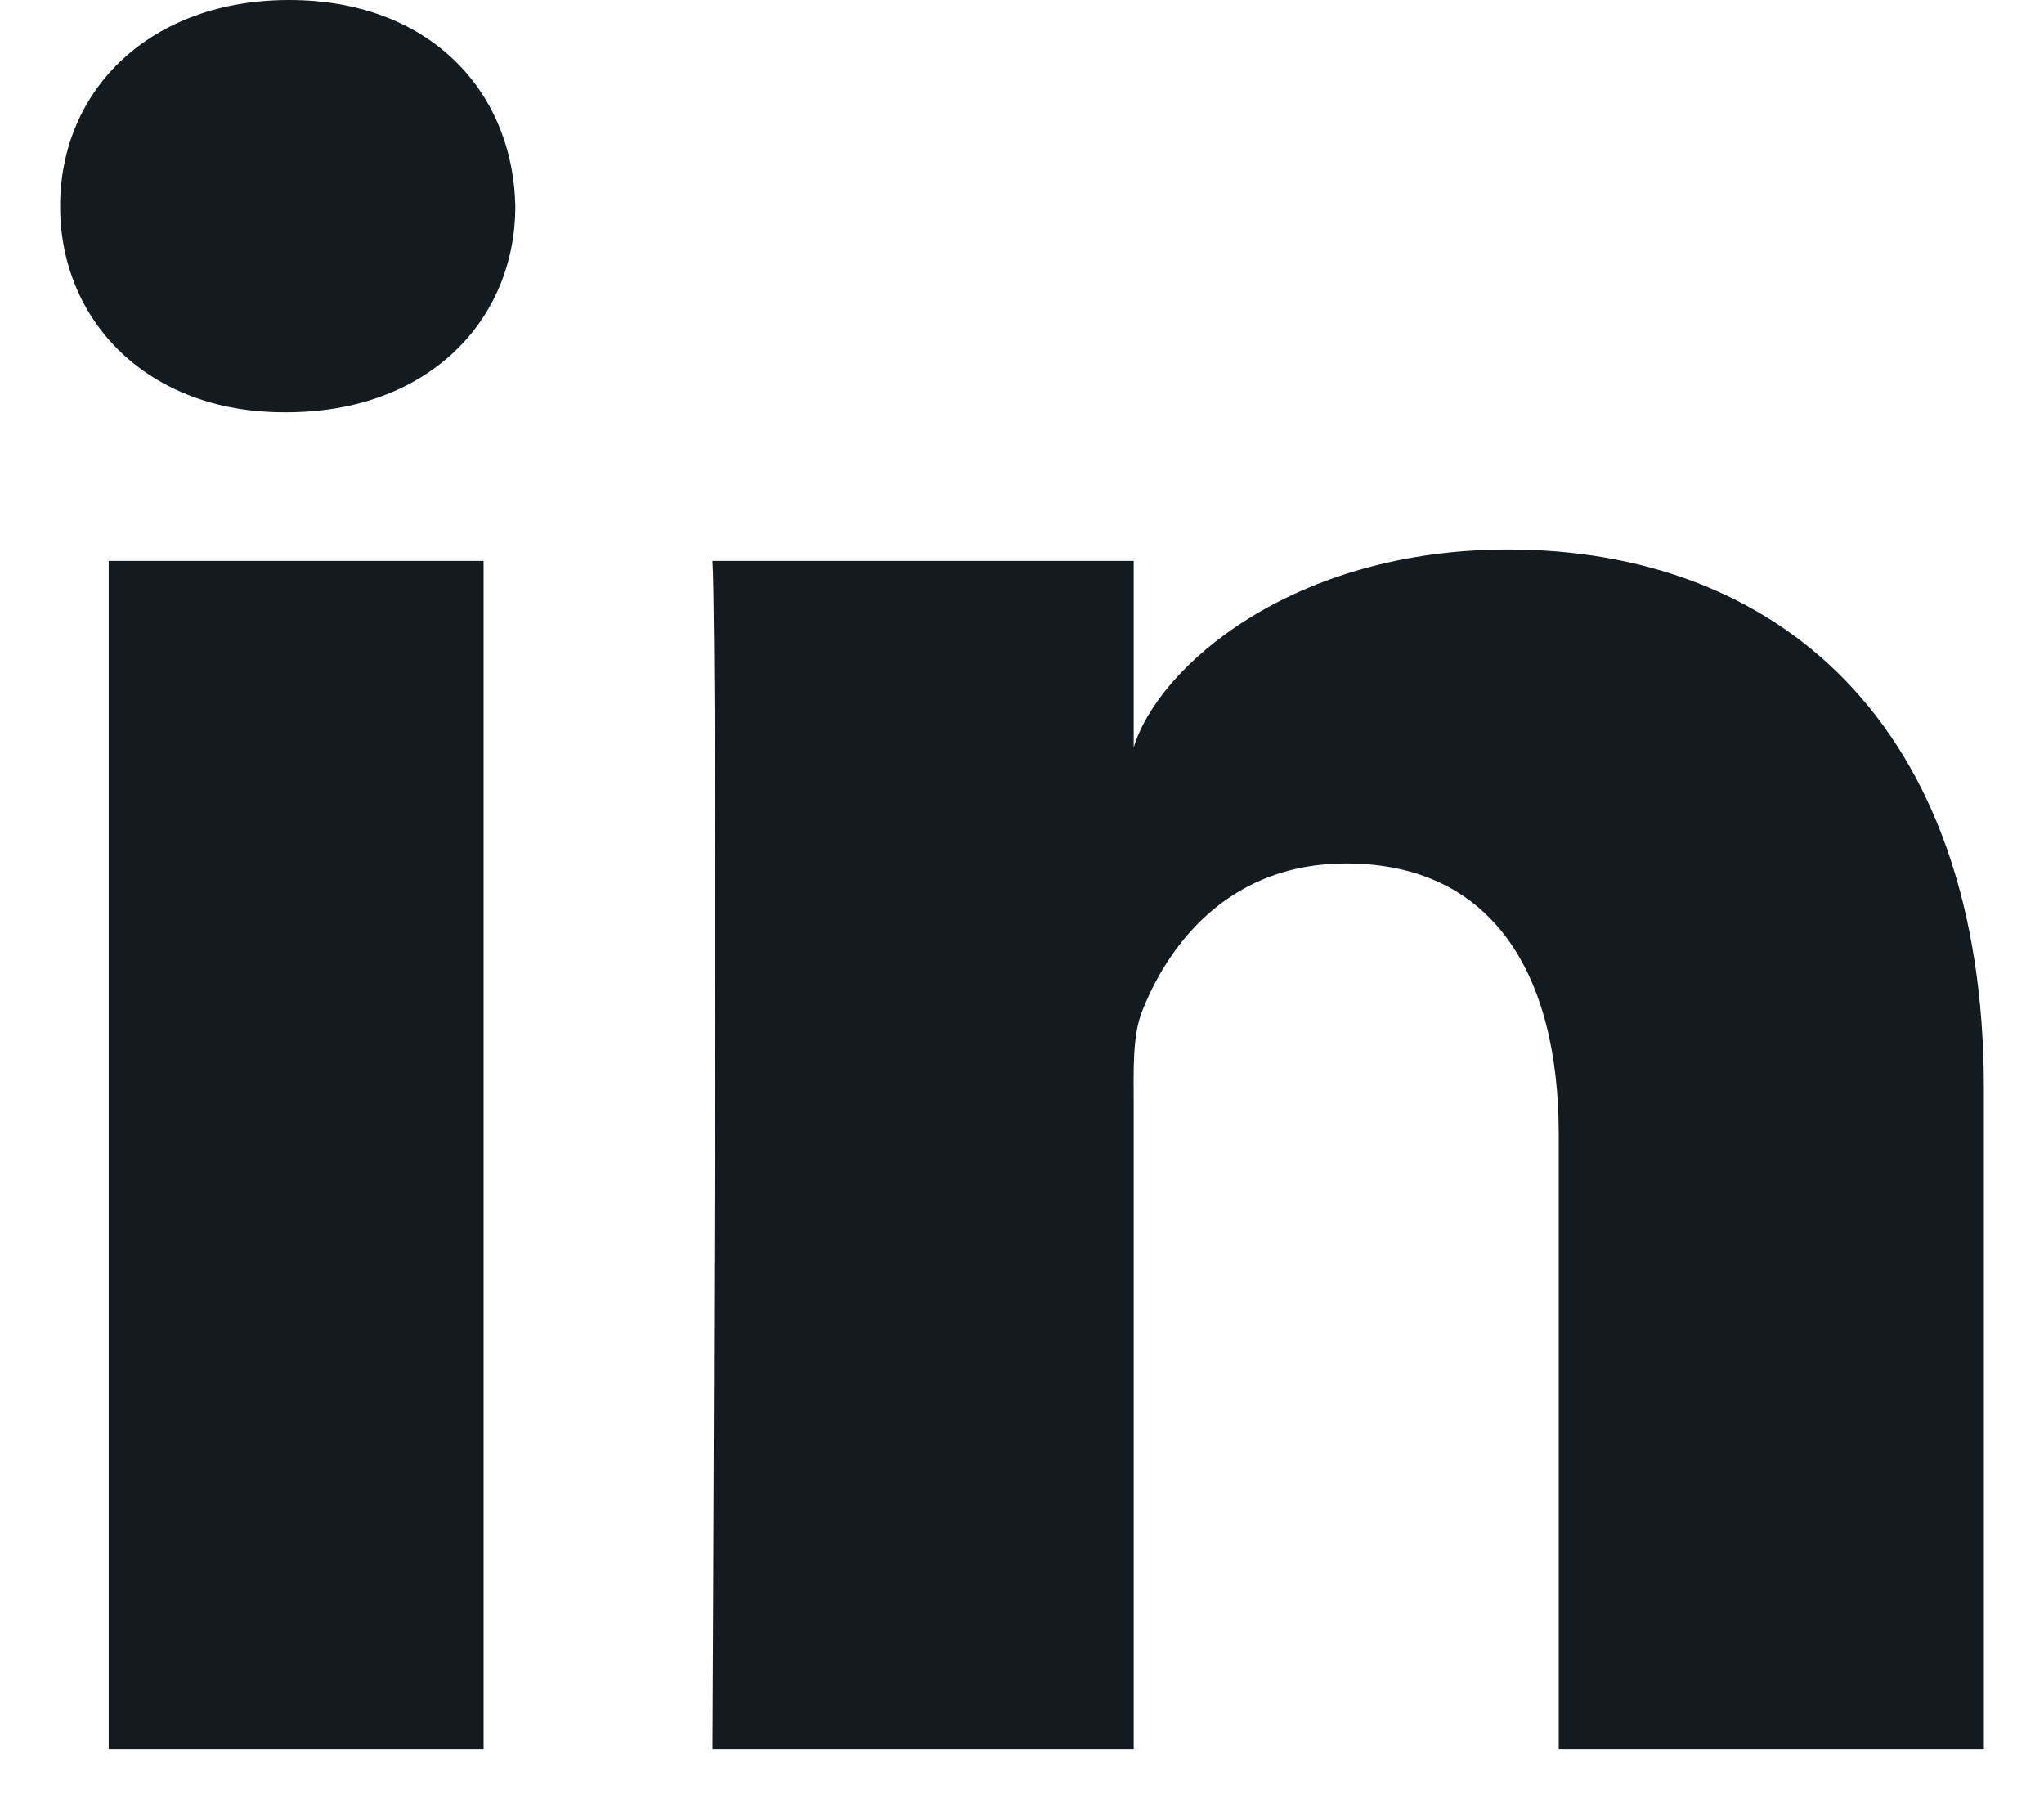 <?xml version="1.0" encoding="UTF-8"?>
<svg xmlns="http://www.w3.org/2000/svg" width="17" height="15" viewBox="0 0 17 15" fill="none">
  <path fill-rule="evenodd" clip-rule="evenodd" d="M16.5 14.546H12.964V9.432C12.964 8.094 12.411 7.18 11.194 7.18C10.264 7.18 9.746 7.797 9.506 8.391C9.415 8.604 9.429 8.901 9.429 9.198V14.546H5.926C5.926 14.546 5.971 5.488 5.926 4.664H9.429V6.215C9.636 5.537 10.756 4.569 12.542 4.569C14.759 4.569 16.5 5.991 16.5 9.051V14.546ZM2.383 3.428H2.361C1.232 3.428 0.5 2.673 0.5 1.716C0.5 0.74 1.254 0 2.405 0C3.555 0 4.263 0.738 4.286 1.713C4.286 2.67 3.555 3.428 2.383 3.428ZM0.904 4.664H4.022V14.546H0.904V4.664Z" fill="#131A20"></path>
</svg>
